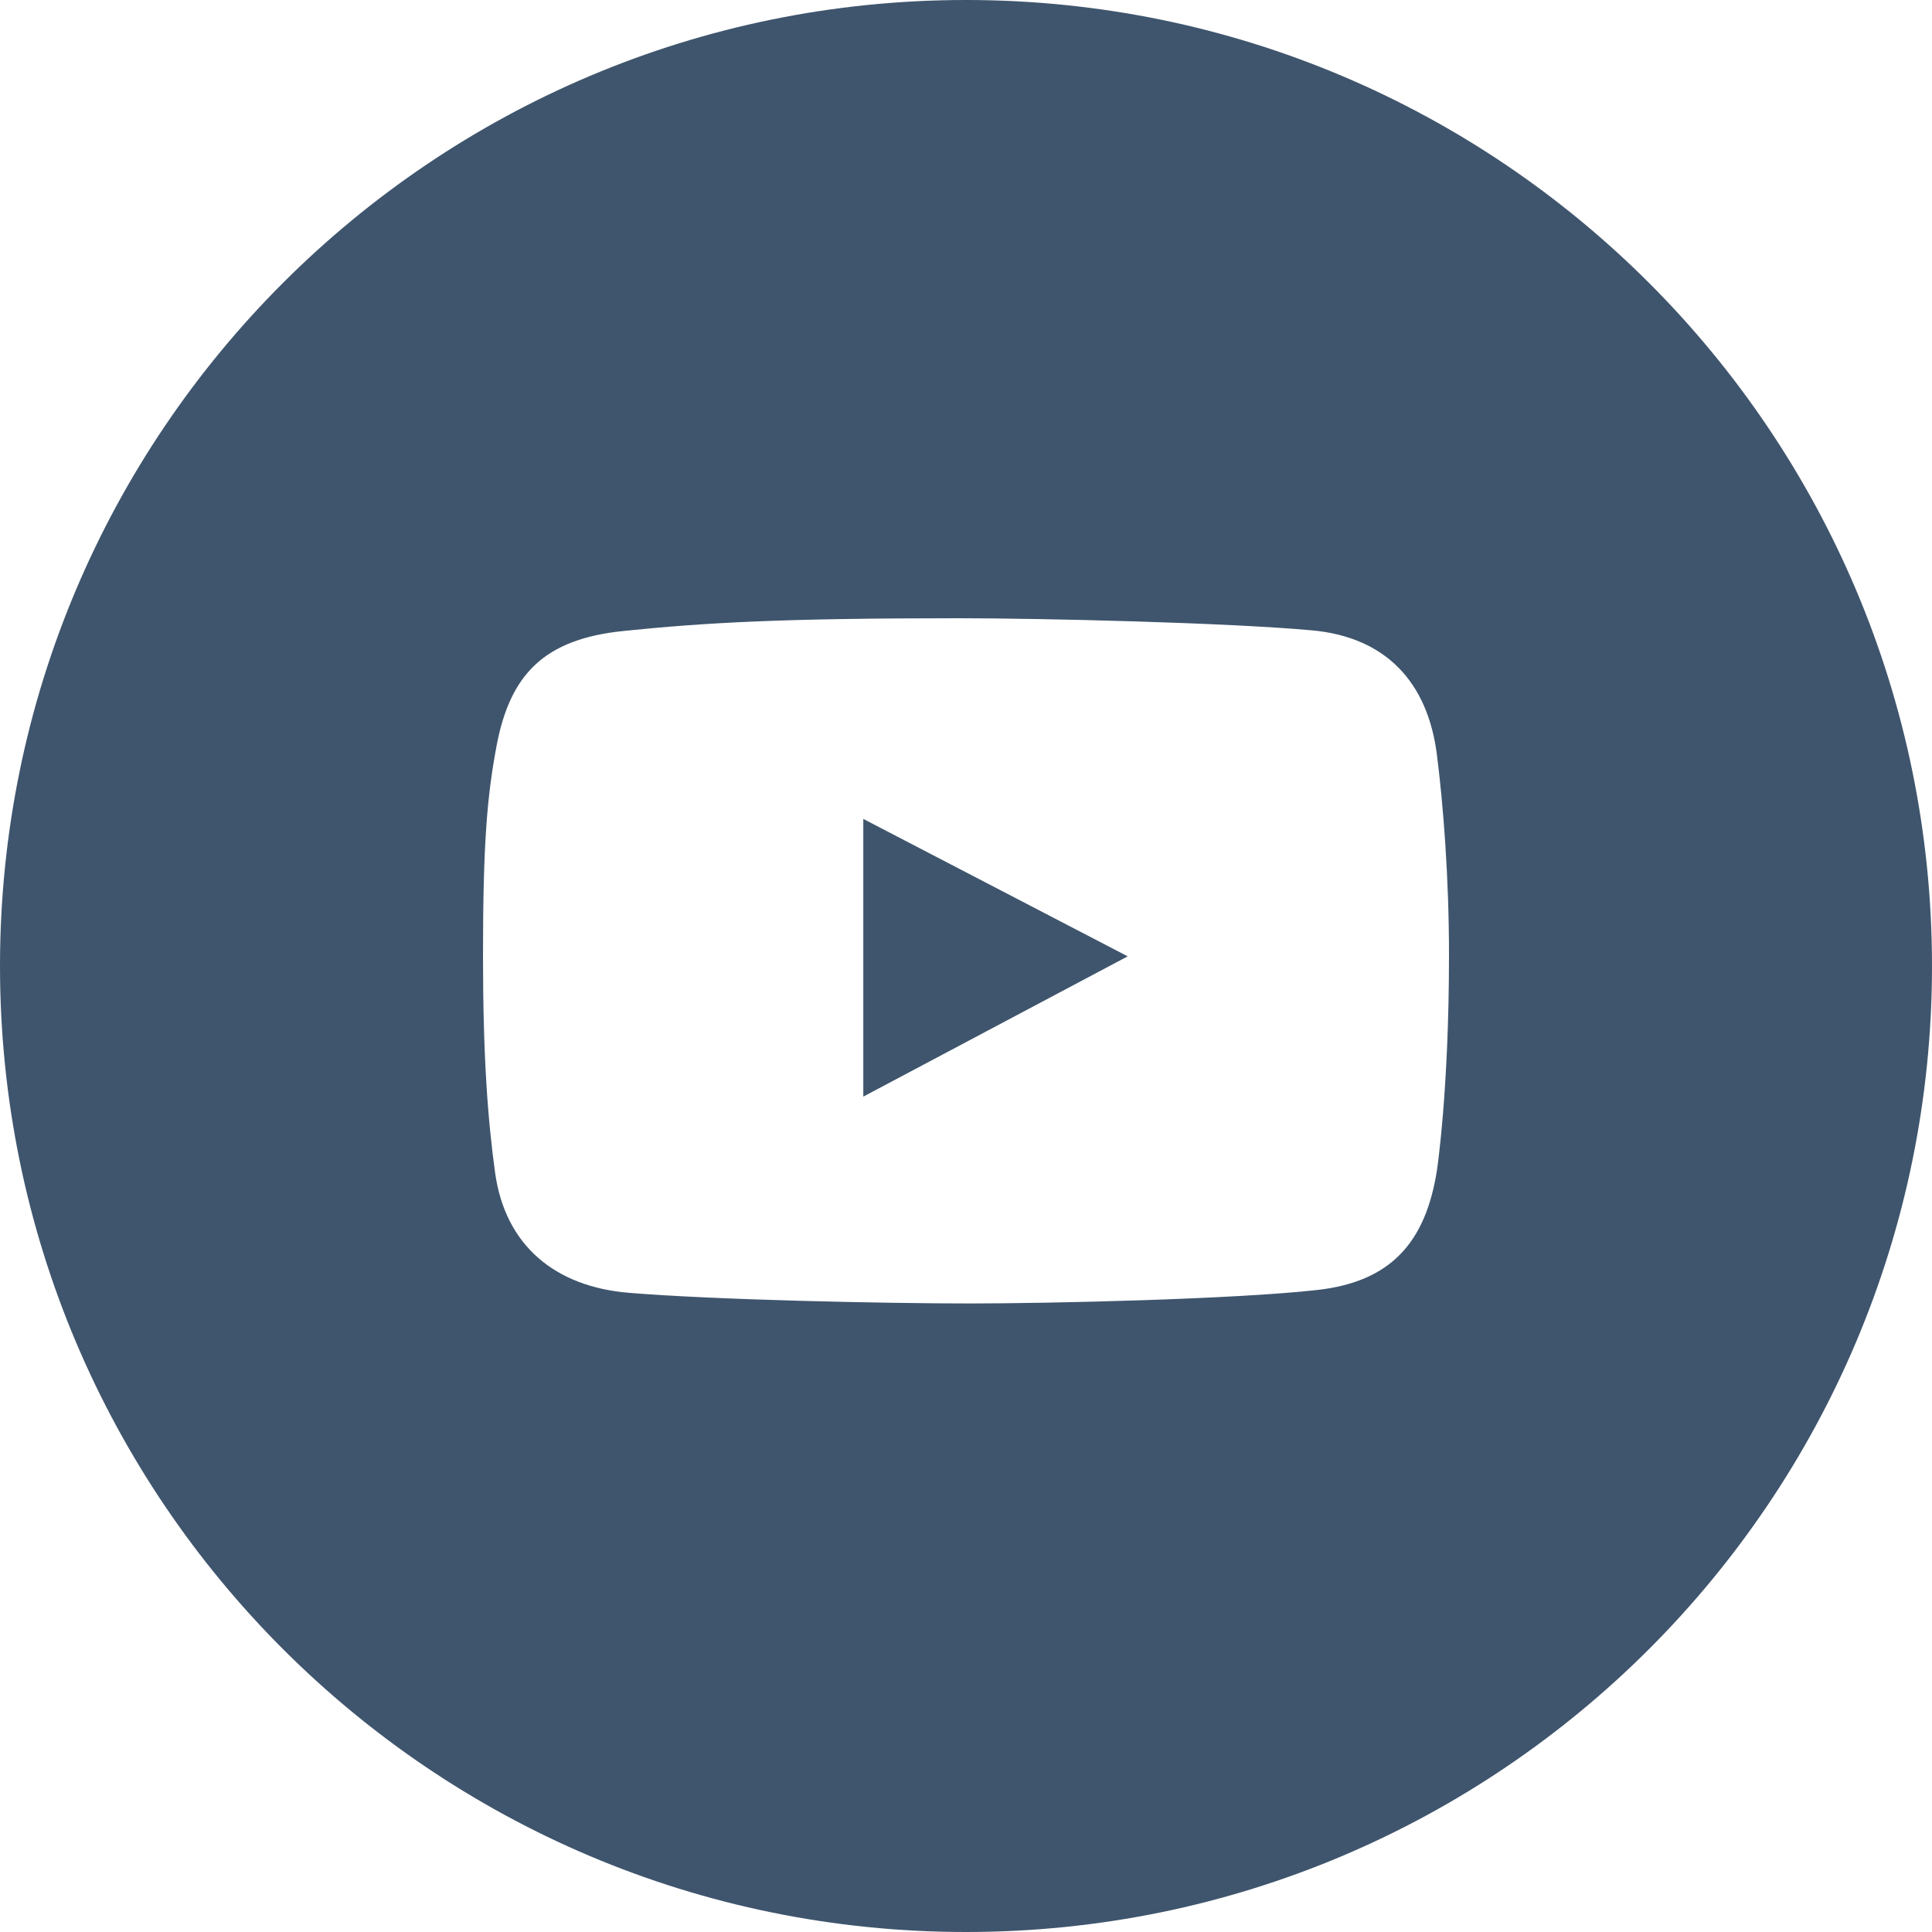 <?xml version="1.0" encoding="UTF-8"?> <!-- Generated by Pixelmator Pro 3.0.1 --> <svg xmlns="http://www.w3.org/2000/svg" xmlns:xlink="http://www.w3.org/1999/xlink" width="100" height="100" viewBox="0 0 100 100"> <path id="Path" fill="#3f556d" fill-rule="evenodd" stroke="none" d="M 50 100 C 77.614 100 100 77.614 100 50 C 100 22.386 77.614 0 50 0 C 22.386 0 0 22.386 0 50 C 0 77.614 22.386 100 50 100 Z M 67.899 32.626 C 71.738 32.972 73.9 35.32 74.374 39.064 C 74.706 41.676 75 45.416 75 49.439 C 75 56.503 74.374 60.587 74.374 60.587 C 73.786 64.315 71.983 66.34 68.193 66.768 C 63.959 67.246 54.435 67.467 50.202 67.467 C 45.823 67.467 36.965 67.283 32.543 66.915 C 28.742 66.599 26.148 64.475 25.626 60.697 C 25.246 57.945 25 54.675 25 49.475 C 25 43.687 25.209 41.237 25.699 38.622 C 26.399 34.89 28.18 33.083 32.248 32.662 C 36.516 32.221 40.55 32 49.577 32 C 53.99 32 63.504 32.228 67.899 32.626 Z M 44.684 42.387 L 44.684 56.761 L 58.37 49.5 L 44.684 42.387 Z"></path> </svg> 